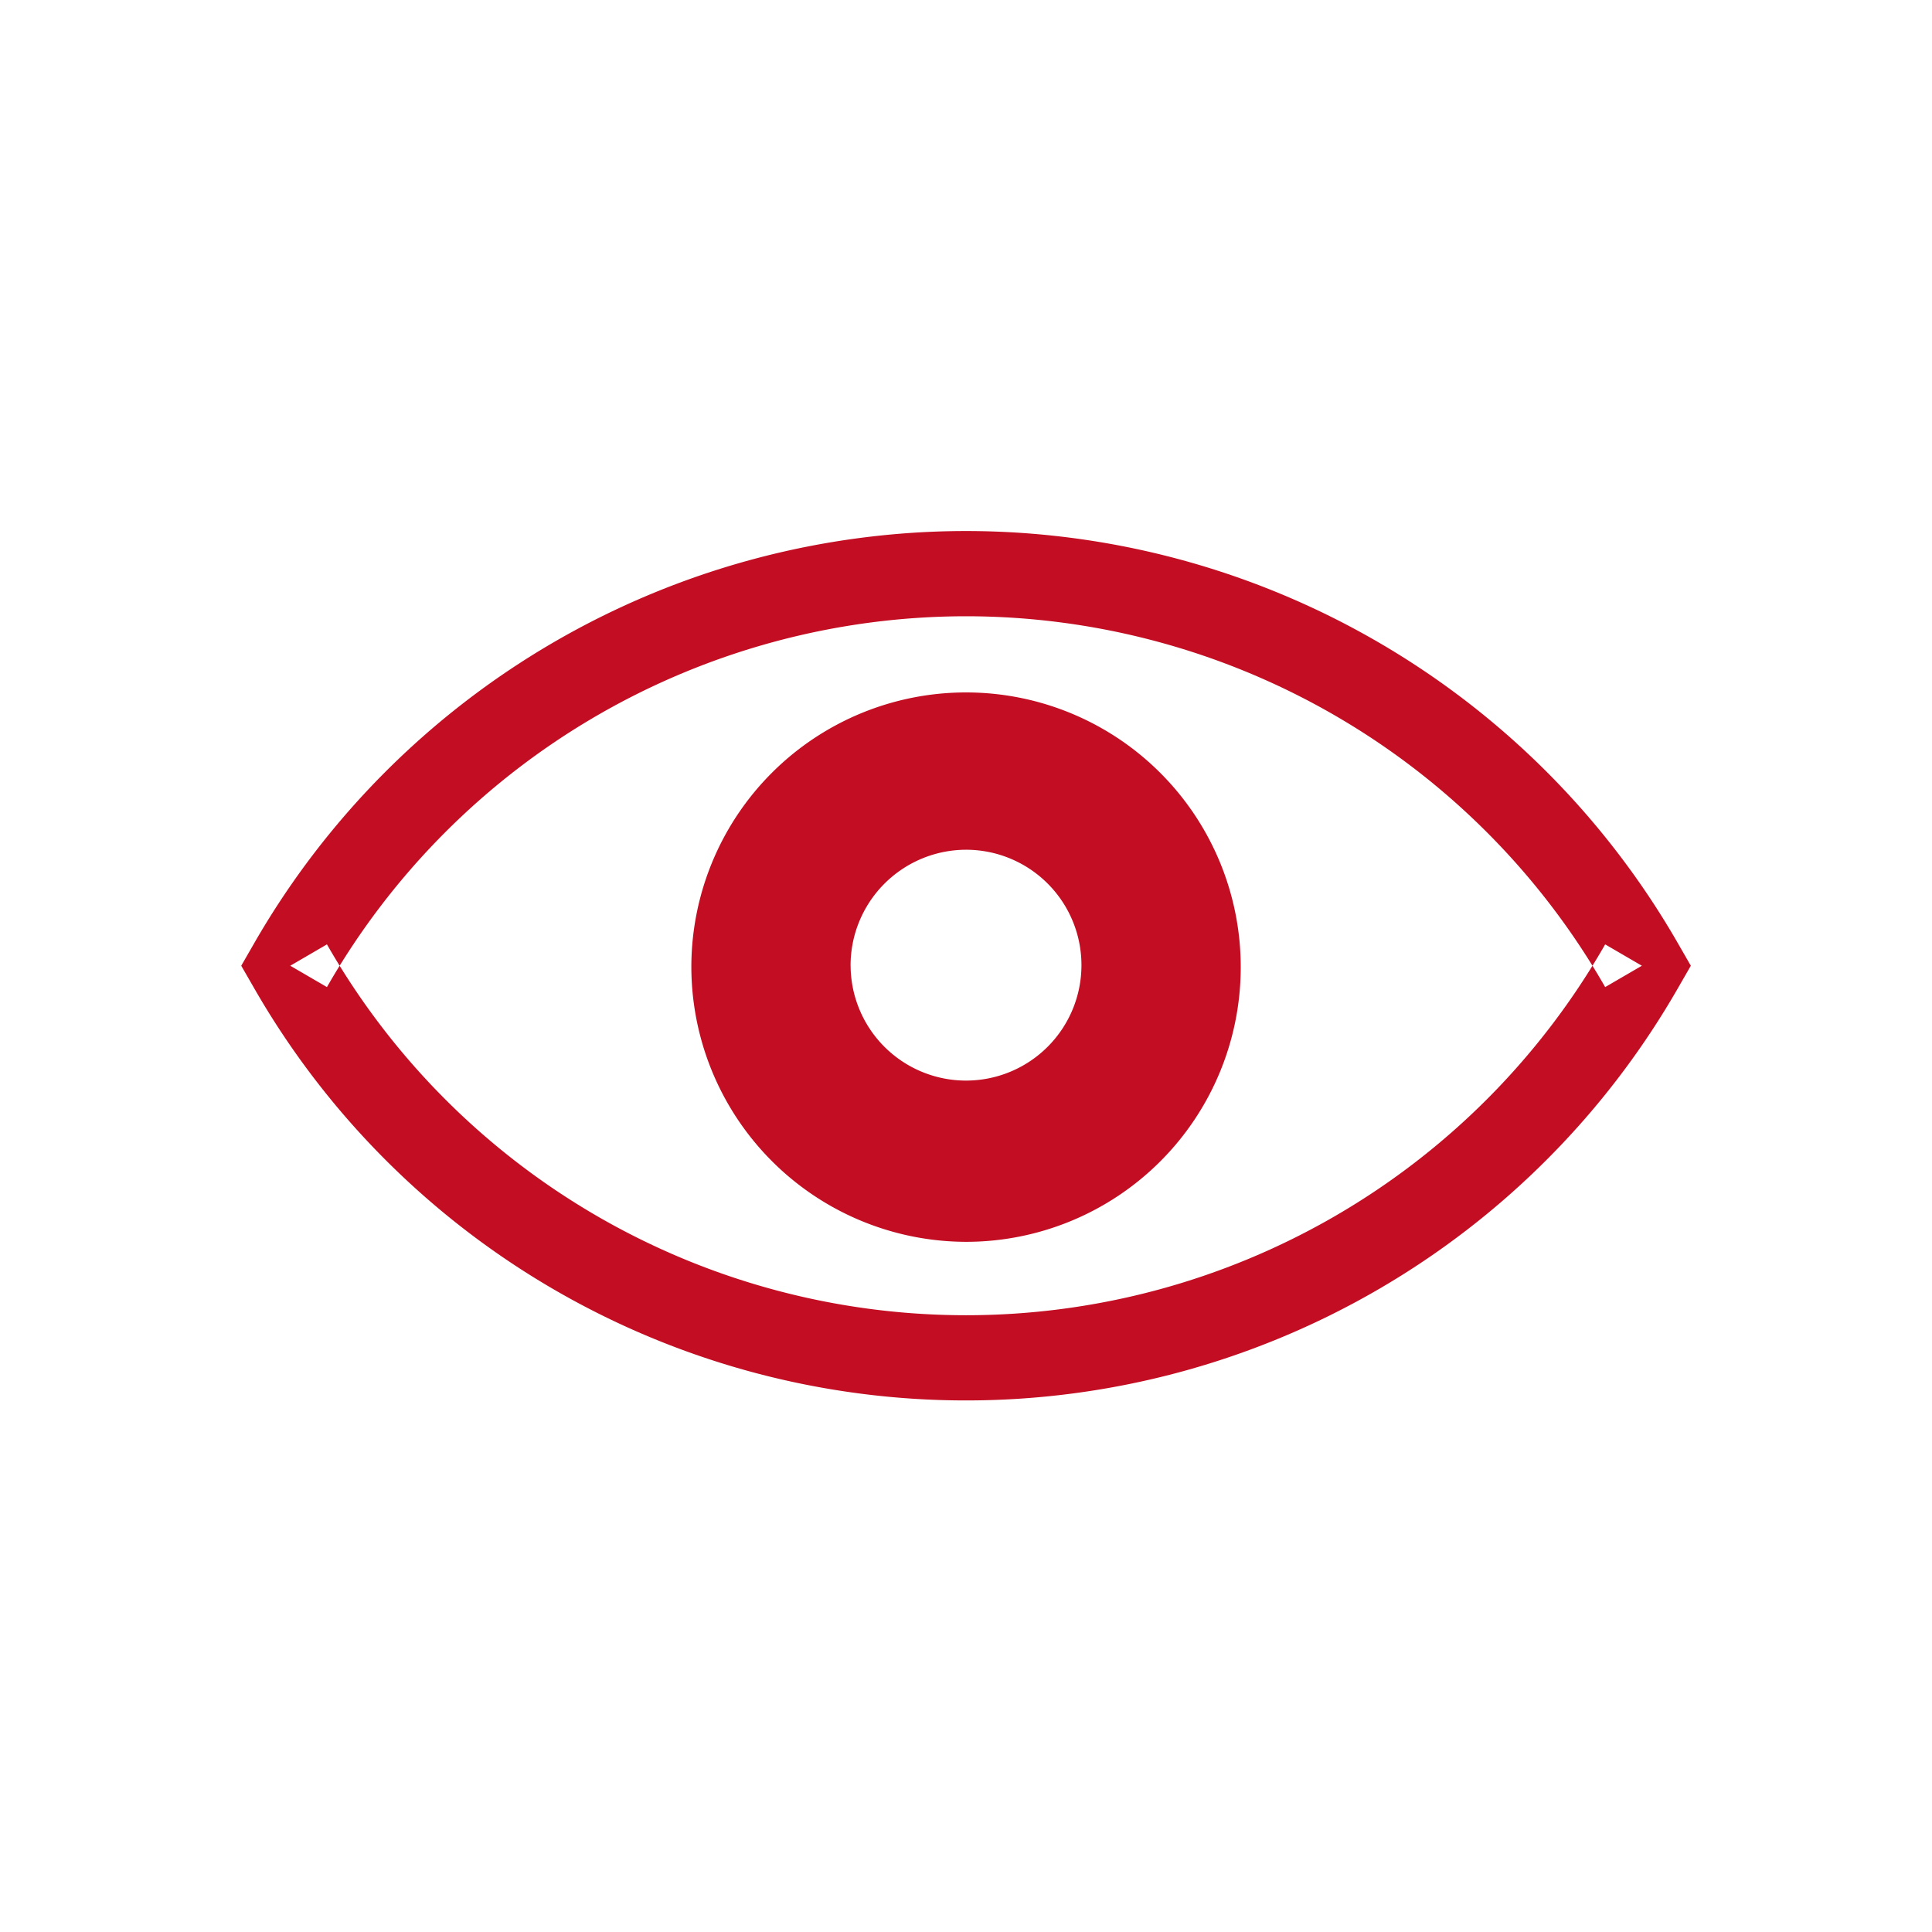<svg id="icn_feature01.svg" xmlns="http://www.w3.org/2000/svg" width="120" height="120" viewBox="0 0 120 120">
  <defs>
    <style>
      .cls-1 {
        fill: #fff;
      }

      .cls-2 {
        fill: #c30d23;
        fill-rule: evenodd;
      }
    </style>
  </defs>
  <rect id="長方形_7" data-name="長方形 7" class="cls-1" width="120" height="120"/>
  <path id="シェイプ_6" data-name="シェイプ 6" class="cls-2" d="M60,35.629V32.983A51.028,51.028,0,0,0,15.747,58.657l-0.763,1.327,0.763,1.326a50.979,50.979,0,0,0,88.51,0l0.763-1.326-0.763-1.327A51.028,51.028,0,0,0,60,32.983v5.294A45.763,45.763,0,0,1,99.7,61.31l2.279-1.326L99.7,58.657a45.723,45.723,0,0,1-79.393,0l-2.278,1.327,2.278,1.326A45.763,45.763,0,0,1,60,38.277V35.629M42.941,59.983A17.062,17.062,0,1,1,60,77.132,17.1,17.1,0,0,1,42.941,59.983m9.892,0A7.169,7.169,0,1,0,60,52.779a7.188,7.188,0,0,0-7.169,7.2"/>
</svg>
